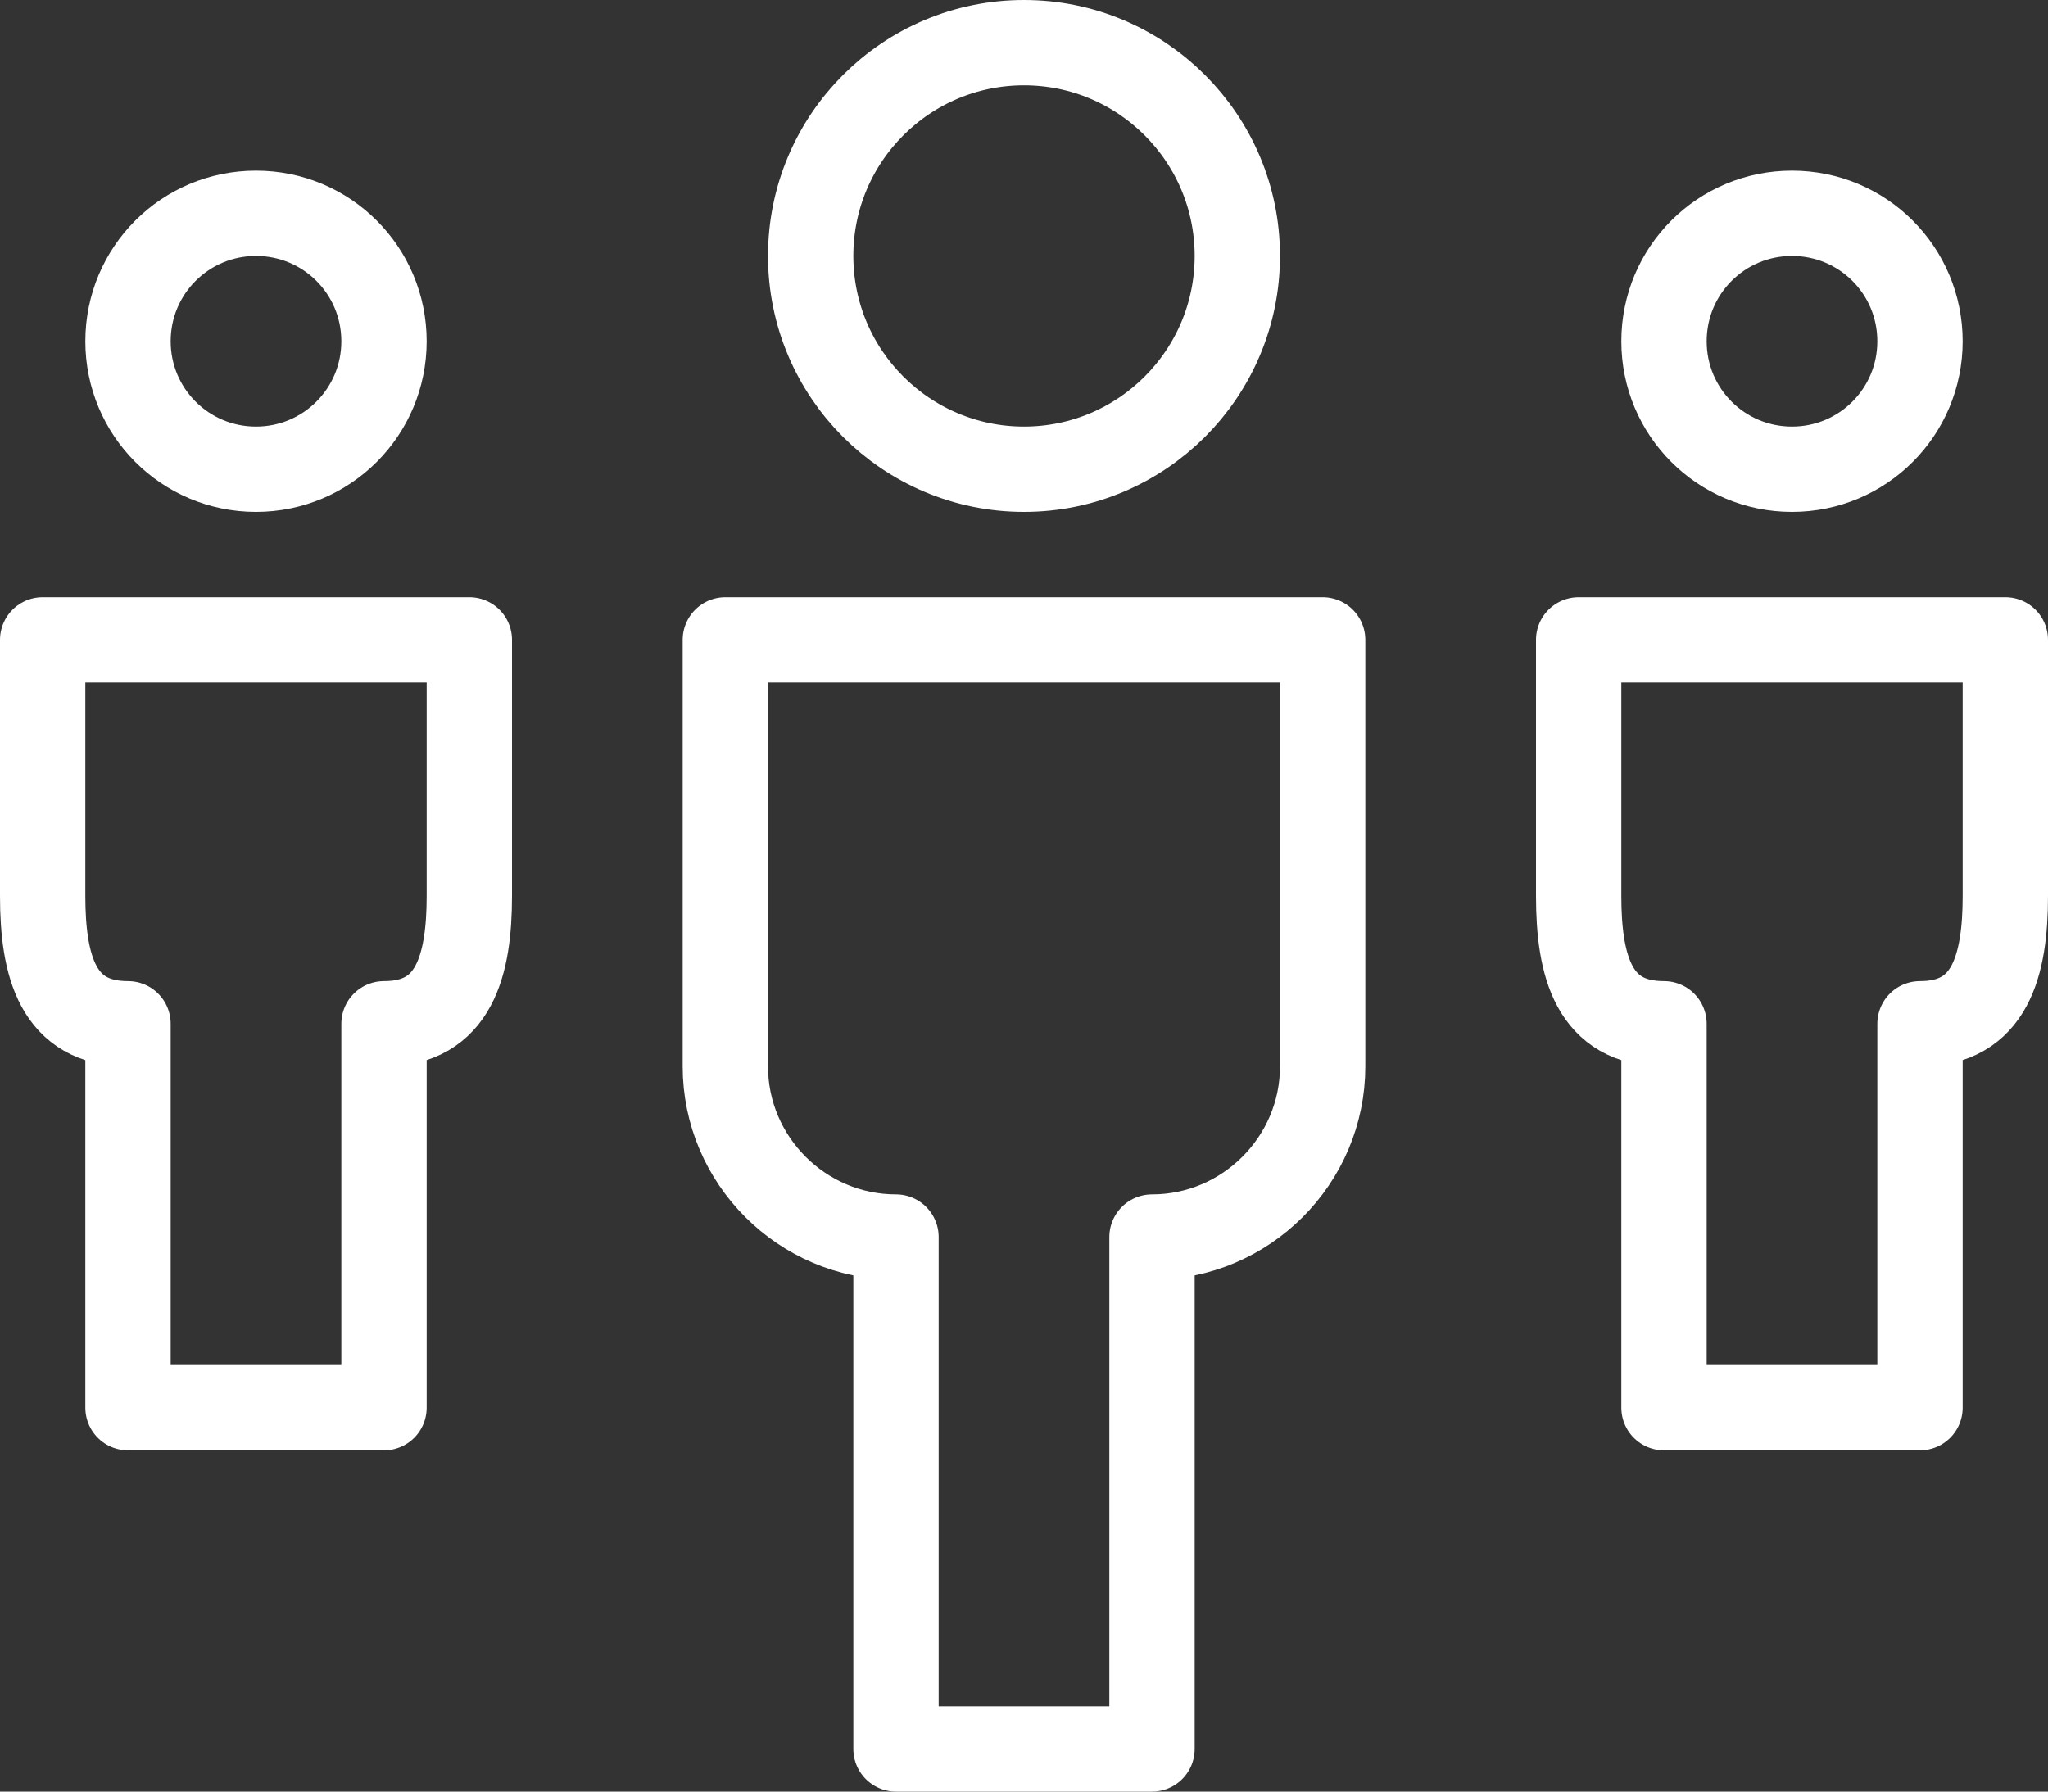 <svg id="SvgjsSvg1013" xmlns="http://www.w3.org/2000/svg" version="1.1" xmlns:xlink="http://www.w3.org/1999/xlink" xmlns:svgjs="http://svgjs.com/svgjs" width="24" height="21" viewBox="0 0 24 21"><rect x="0" y="0" width="24" height="21" fill="#333333" stroke="none"/><title>Stroke 1</title><desc>Created with Avocode.</desc><defs id="SvgjsDefs1014"></defs><path id="SvgjsPath1015" d="M1259 29C1259 29.83 1259.18 30.5 1260 30.5L1260 35L1263 35L1263 30.5C1263.82 30.5 1264 29.82 1264 29L1264 26L1259 26Z " fill-opacity="0" fill="#ffffff" stroke-dasharray="0" stroke-linejoin="round" stroke-linecap="butt" stroke-opacity="1" stroke="#ffffff" stroke-miterlimit="50" stroke-width="1" transform="matrix(1,0,0,1,-1258.5,-18.5)"></path><path id="SvgjsPath1016" d="M1277 26L1277 29C1277 29.83 1277.18 30.5 1278 30.5L1278 35L1281 35L1281 30.5C1281.82 30.5 1282 29.82 1282 29L1282 26Z " fill-opacity="0" fill="#ffffff" stroke-dasharray="0" stroke-linejoin="round" stroke-linecap="butt" stroke-opacity="1" stroke="#ffffff" stroke-miterlimit="50" stroke-width="1" transform="matrix(1,0,0,1,-1258.5,-18.5)"></path><path id="SvgjsPath1017" d="M1267 31C1267 32.1 1267.9 33 1269 33L1269 39L1272 39L1272 33C1273.1 33 1274 32.1 1274 31L1274 26L1267 26Z " fill-opacity="0" fill="#ffffff" stroke-dasharray="0" stroke-linejoin="round" stroke-linecap="butt" stroke-opacity="1" stroke="#ffffff" stroke-miterlimit="50" stroke-width="1" transform="matrix(1,0,0,1,-1258.5,-18.5)"></path><path id="SvgjsPath1018" d="M1261.5 24C1262.33 24 1263 23.33 1263 22.5C1263 21.67 1262.33 21 1261.5 21C1260.67 21 1260 21.67 1260 22.5C1260 23.33 1260.67 24 1261.5 24Z " fill-opacity="0" fill="#ffffff" stroke-dasharray="0" stroke-linejoin="round" stroke-linecap="butt" stroke-opacity="1" stroke="#ffffff" stroke-miterlimit="50" stroke-width="1" transform="matrix(1,0,0,1,-1258.5,-18.5)"></path><path id="SvgjsPath1019" d="M1279.5 24C1280.33 24 1281 23.33 1281 22.5C1281 21.67 1280.33 21 1279.5 21C1278.67 21 1278 21.67 1278 22.5C1278 23.33 1278.67 24 1279.5 24Z " fill-opacity="0" fill="#ffffff" stroke-dasharray="0" stroke-linejoin="round" stroke-linecap="butt" stroke-opacity="1" stroke="#ffffff" stroke-miterlimit="50" stroke-width="1" transform="matrix(1,0,0,1,-1258.5,-18.5)"></path><path id="SvgjsPath1020" d="M1270.5 24C1271.88 24 1273 22.88 1273 21.5C1273 20.12 1271.88 19 1270.5 19C1269.12 19 1268 20.12 1268 21.5C1268 22.88 1269.12 24 1270.5 24Z " fill-opacity="0" fill="#ffffff" stroke-dasharray="0" stroke-linejoin="round" stroke-linecap="butt" stroke-opacity="1" stroke="#ffffff" stroke-miterlimit="50" stroke-width="1" transform="matrix(1,0,0,1,-1258.5,-18.5)"></path></svg>